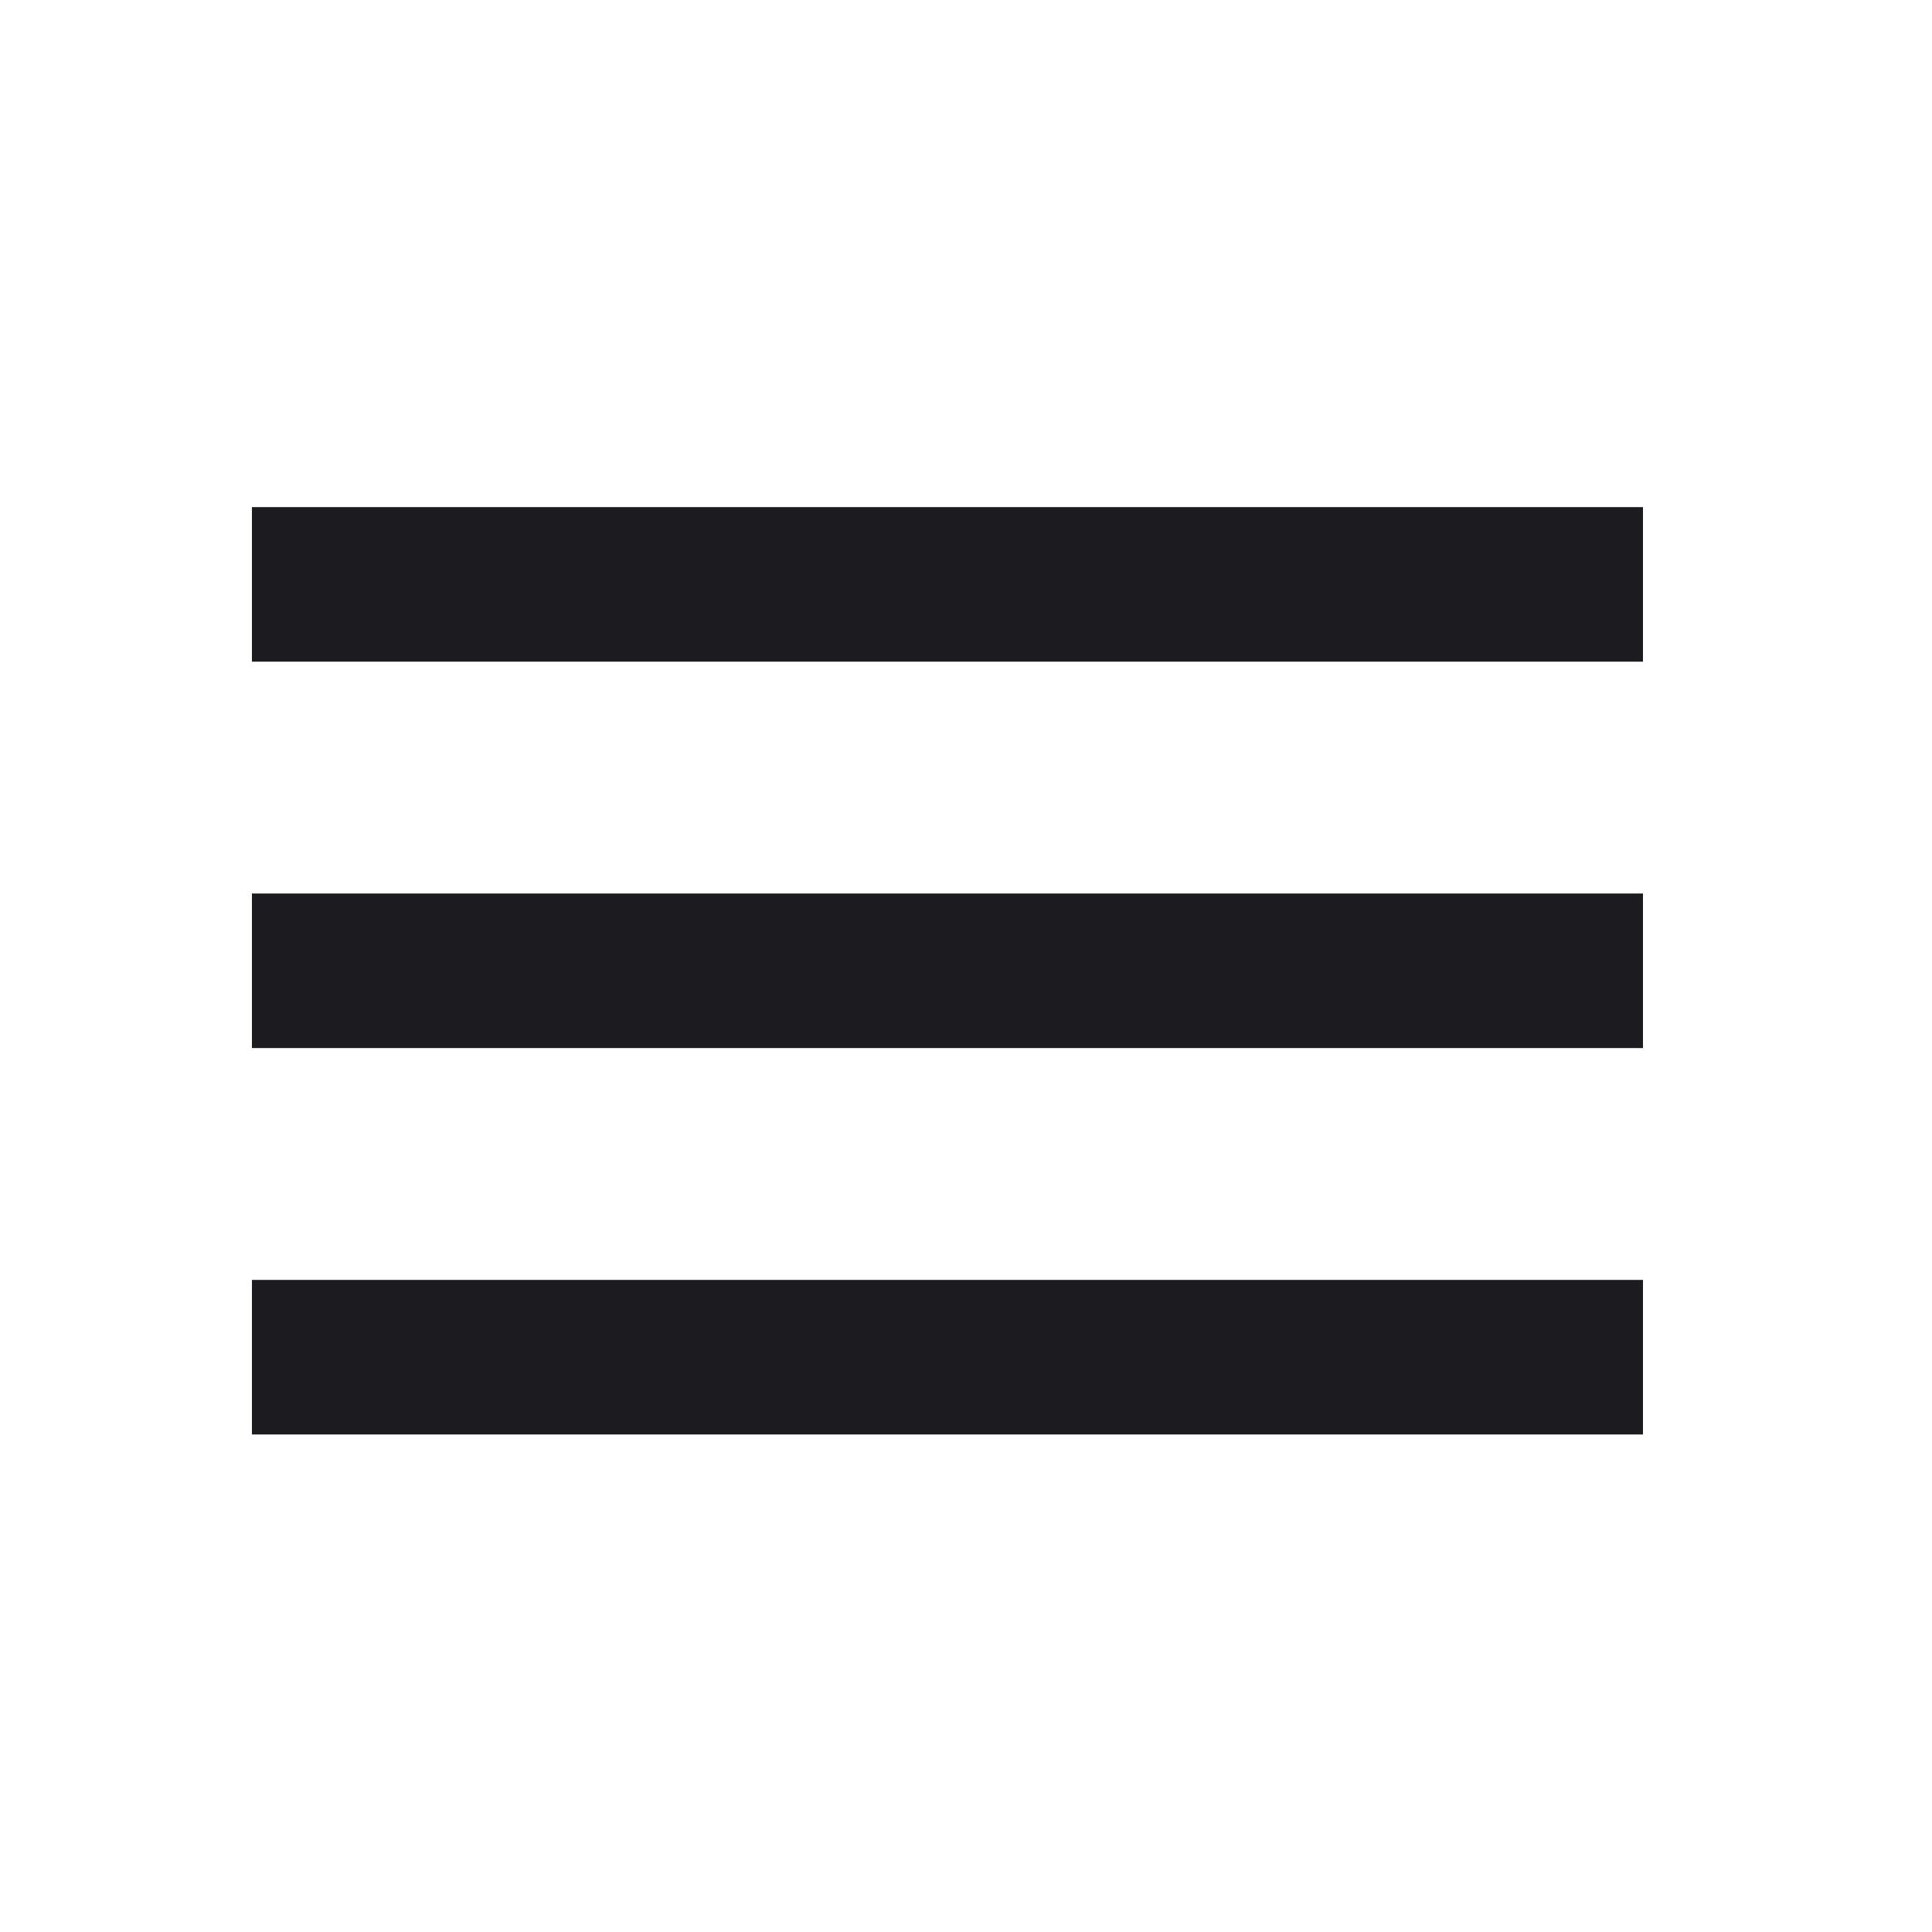 <svg width="25" height="25" viewBox="0 0 25 25" fill="none" xmlns="http://www.w3.org/2000/svg">
<mask id="mask0_237_93912" style="mask-type:alpha" maskUnits="userSpaceOnUse" x="0" y="0" width="25" height="25">
<rect x="0.26" y="0.562" width="24" height="24" fill="#D9D9D9"/>
</mask>
<g mask="url(#mask0_237_93912)">
<path d="M3.26 18.562V16.562H21.26V18.562H3.26ZM3.26 13.562V11.562H21.26V13.562H3.26ZM3.26 8.562V6.562H21.26V8.562H3.26Z" fill="#1C1B1F"/>
</g>
</svg>

